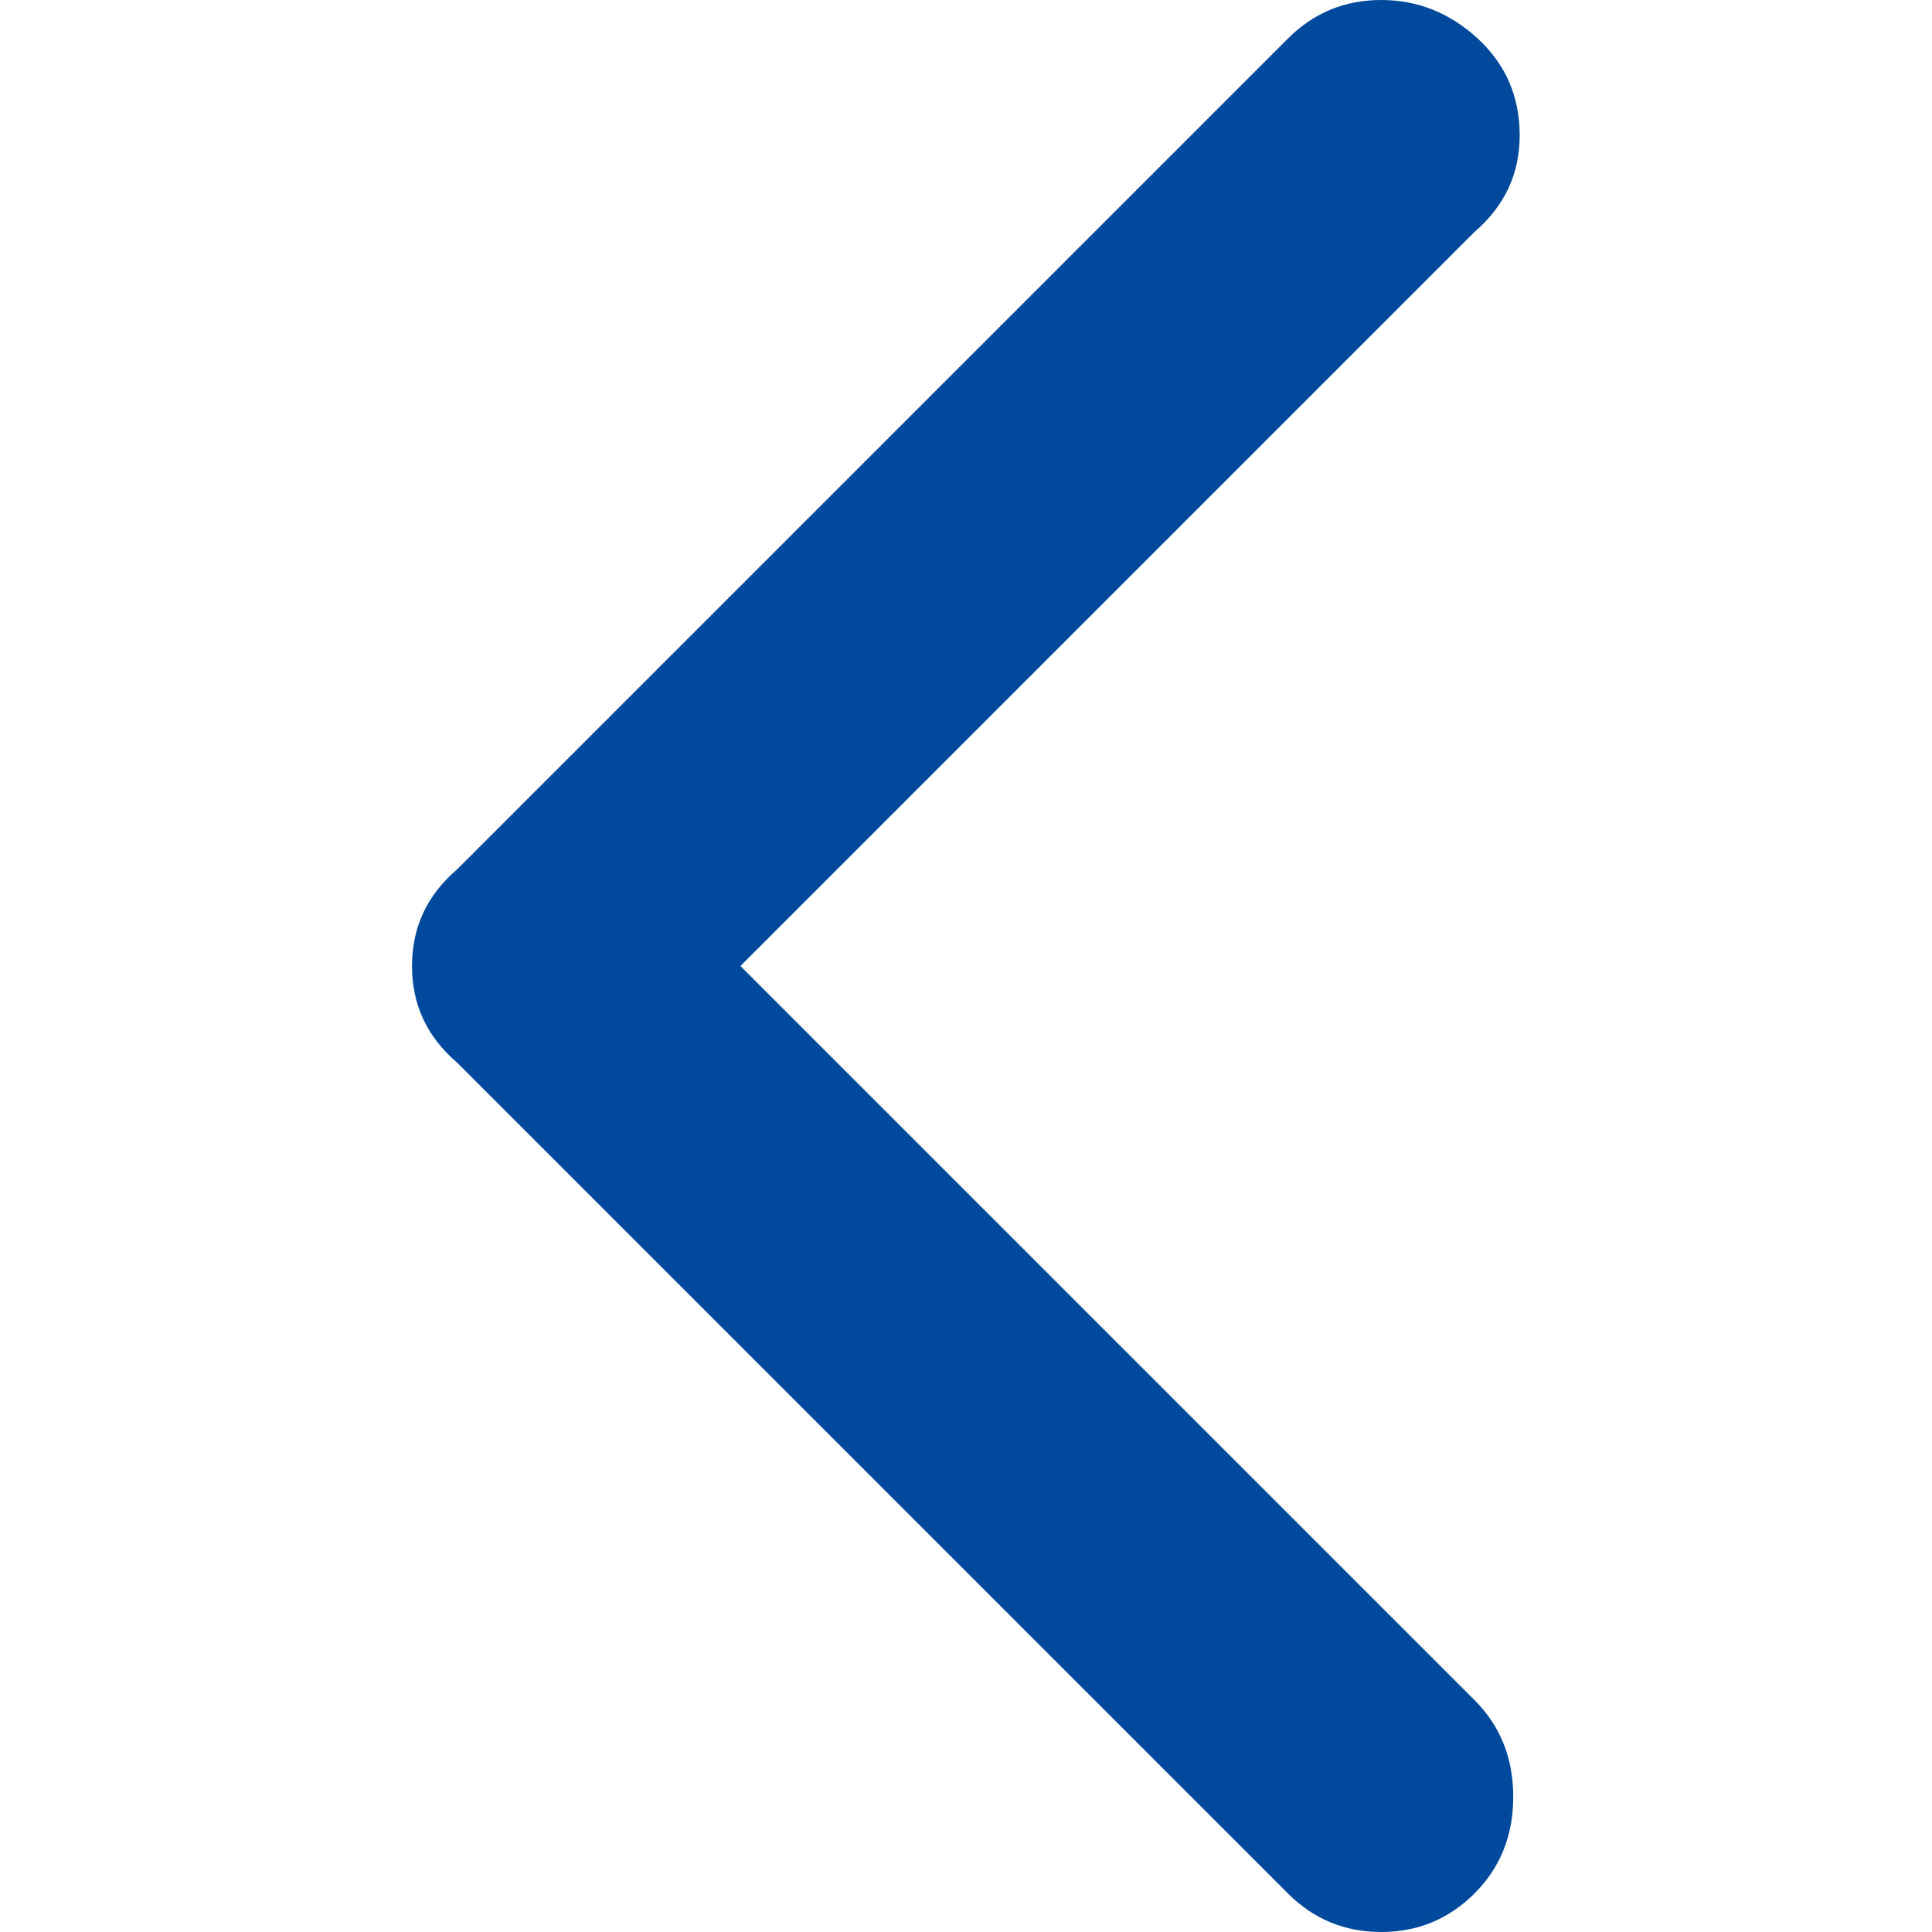 <svg width="12" height="12" viewBox="0 0 12 12" fill="none" xmlns="http://www.w3.org/2000/svg">
<path d="M2.559 6C2.559 5.76 2.652 5.56 2.839 5.4L7.999 0.24C8.159 0.08 8.352 0 8.579 0C8.805 0 9.005 0.08 9.179 0.24C9.352 0.4 9.439 0.6 9.439 0.84C9.439 1.08 9.345 1.28 9.159 1.44L4.599 6L9.159 10.56C9.319 10.72 9.399 10.92 9.399 11.16C9.399 11.4 9.319 11.6 9.159 11.76C8.999 11.92 8.805 12 8.579 12C8.352 12 8.159 11.92 7.999 11.76L2.839 6.6C2.652 6.44 2.559 6.24 2.559 6Z" fill="#01499C"/>
</svg>
